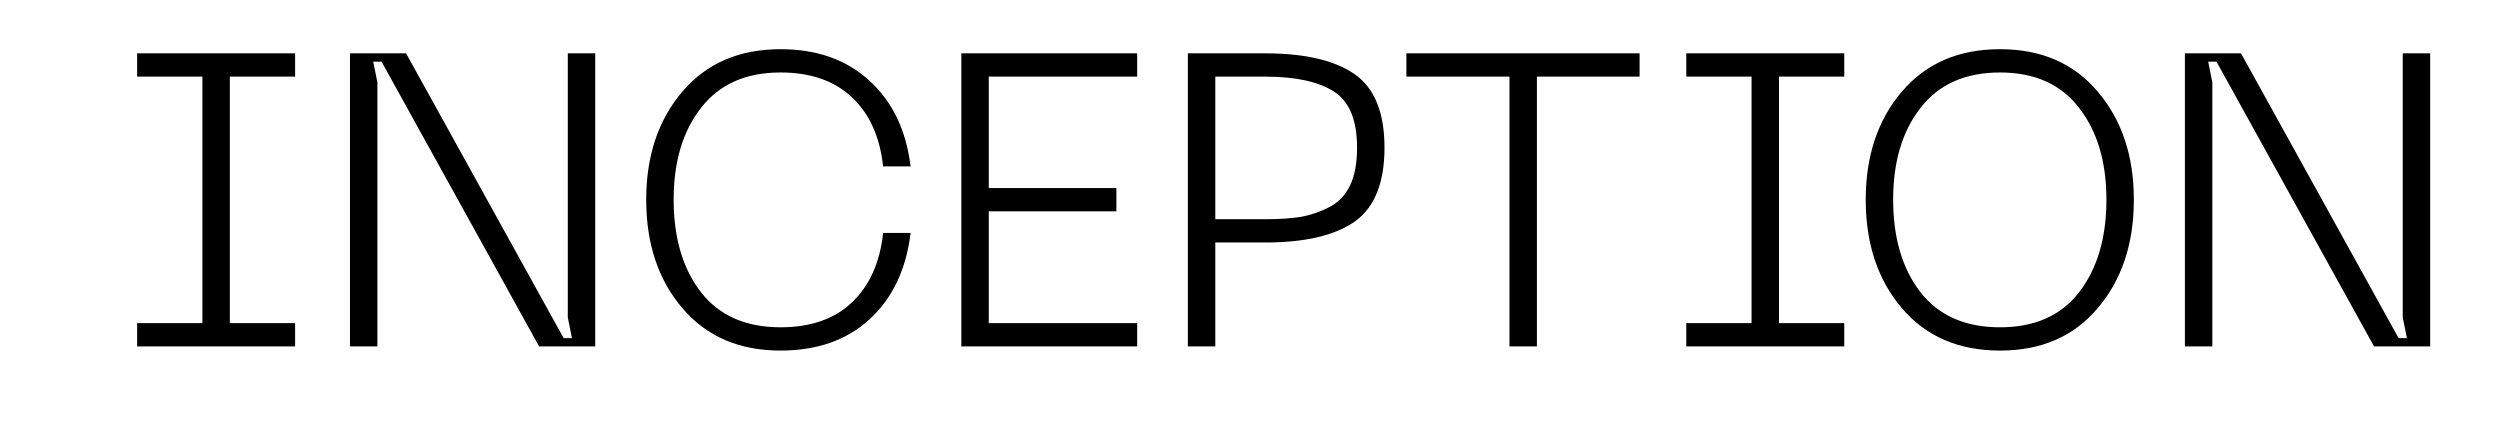 <?xml version="1.0" encoding="UTF-8"?> <svg xmlns="http://www.w3.org/2000/svg" width="433" height="76" viewBox="0 0 433 76" fill="none"> <rect width="433" height="76" fill="white"></rect> <path d="M51.112 13.272H39.808V55.968H51.112V60H23.752V55.968H35.056V13.272H23.752V9.24H51.112V13.272ZM60.613 60V9.24H70.333L97.621 58.56H99.061L98.341 54.96V9.24H103.093V60H93.373L66.085 10.68H64.645L65.365 14.28V60H60.613ZM111.924 34.584C111.924 27 114.012 20.76 118.188 15.864C122.364 10.968 128.028 8.52 135.18 8.52C141.516 8.52 146.652 10.344 150.588 13.992C154.572 17.592 156.948 22.536 157.716 28.824H152.964C152.388 23.64 150.564 19.632 147.492 16.8C144.468 13.968 140.364 12.552 135.18 12.552C129.18 12.552 124.596 14.592 121.428 18.672C118.26 22.704 116.676 28.008 116.676 34.584C116.676 41.208 118.26 46.56 121.428 50.64C124.596 54.672 129.18 56.688 135.18 56.688C140.364 56.688 144.468 55.272 147.492 52.44C150.564 49.56 152.388 45.528 152.964 40.344H157.716C156.948 46.68 154.572 51.672 150.588 55.32C146.652 58.92 141.516 60.72 135.18 60.72C128.028 60.72 122.364 58.272 118.188 53.376C114.012 48.48 111.924 42.216 111.924 34.584ZM166.503 60V9.24H196.959V13.272H171.255V32.568H193.359V36.6H171.255V55.968H196.959V60H166.503ZM219.13 9.24C225.994 9.24 231.154 10.44 234.61 12.84C238.066 15.24 239.794 19.488 239.794 25.584C239.794 31.68 238.066 35.952 234.61 38.4C231.154 40.8 225.994 42 219.13 42H210.49V60H205.738V9.24H219.13ZM219.13 37.968C221.626 37.968 223.738 37.824 225.466 37.536C227.194 37.2 228.826 36.624 230.362 35.808C231.946 34.944 233.122 33.672 233.89 31.992C234.658 30.312 235.042 28.176 235.042 25.584C235.042 20.736 233.674 17.472 230.938 15.792C228.25 14.112 224.314 13.272 219.13 13.272H210.49V37.968H219.13ZM283.977 9.24V13.272H266.193V60H261.441V13.272H243.585V9.24H283.977ZM319.425 13.272H308.121V55.968H319.425V60H292.064V55.968H303.369V13.272H292.064V9.24H319.425V13.272ZM323.143 34.584C323.143 27 325.231 20.76 329.407 15.864C333.583 10.968 339.247 8.52 346.399 8.52C353.551 8.52 359.191 10.968 363.319 15.864C367.495 20.76 369.583 27 369.583 34.584C369.583 42.216 367.495 48.48 363.319 53.376C359.191 58.272 353.551 60.72 346.399 60.72C339.247 60.72 333.583 58.272 329.407 53.376C325.231 48.48 323.143 42.216 323.143 34.584ZM327.895 34.584C327.895 41.208 329.479 46.56 332.647 50.64C335.815 54.672 340.399 56.688 346.399 56.688C352.399 56.688 356.959 54.672 360.079 50.64C363.247 46.56 364.831 41.208 364.831 34.584C364.831 28.008 363.247 22.704 360.079 18.672C356.959 14.592 352.399 12.552 346.399 12.552C340.399 12.552 335.815 14.592 332.647 18.672C329.479 22.704 327.895 28.008 327.895 34.584ZM378.425 60V9.24H388.145L415.433 58.56H416.873L416.153 54.96V9.24H420.905V60H411.185L383.897 10.68H382.457L383.177 14.28V60H378.425Z" fill="black"></path> </svg> 